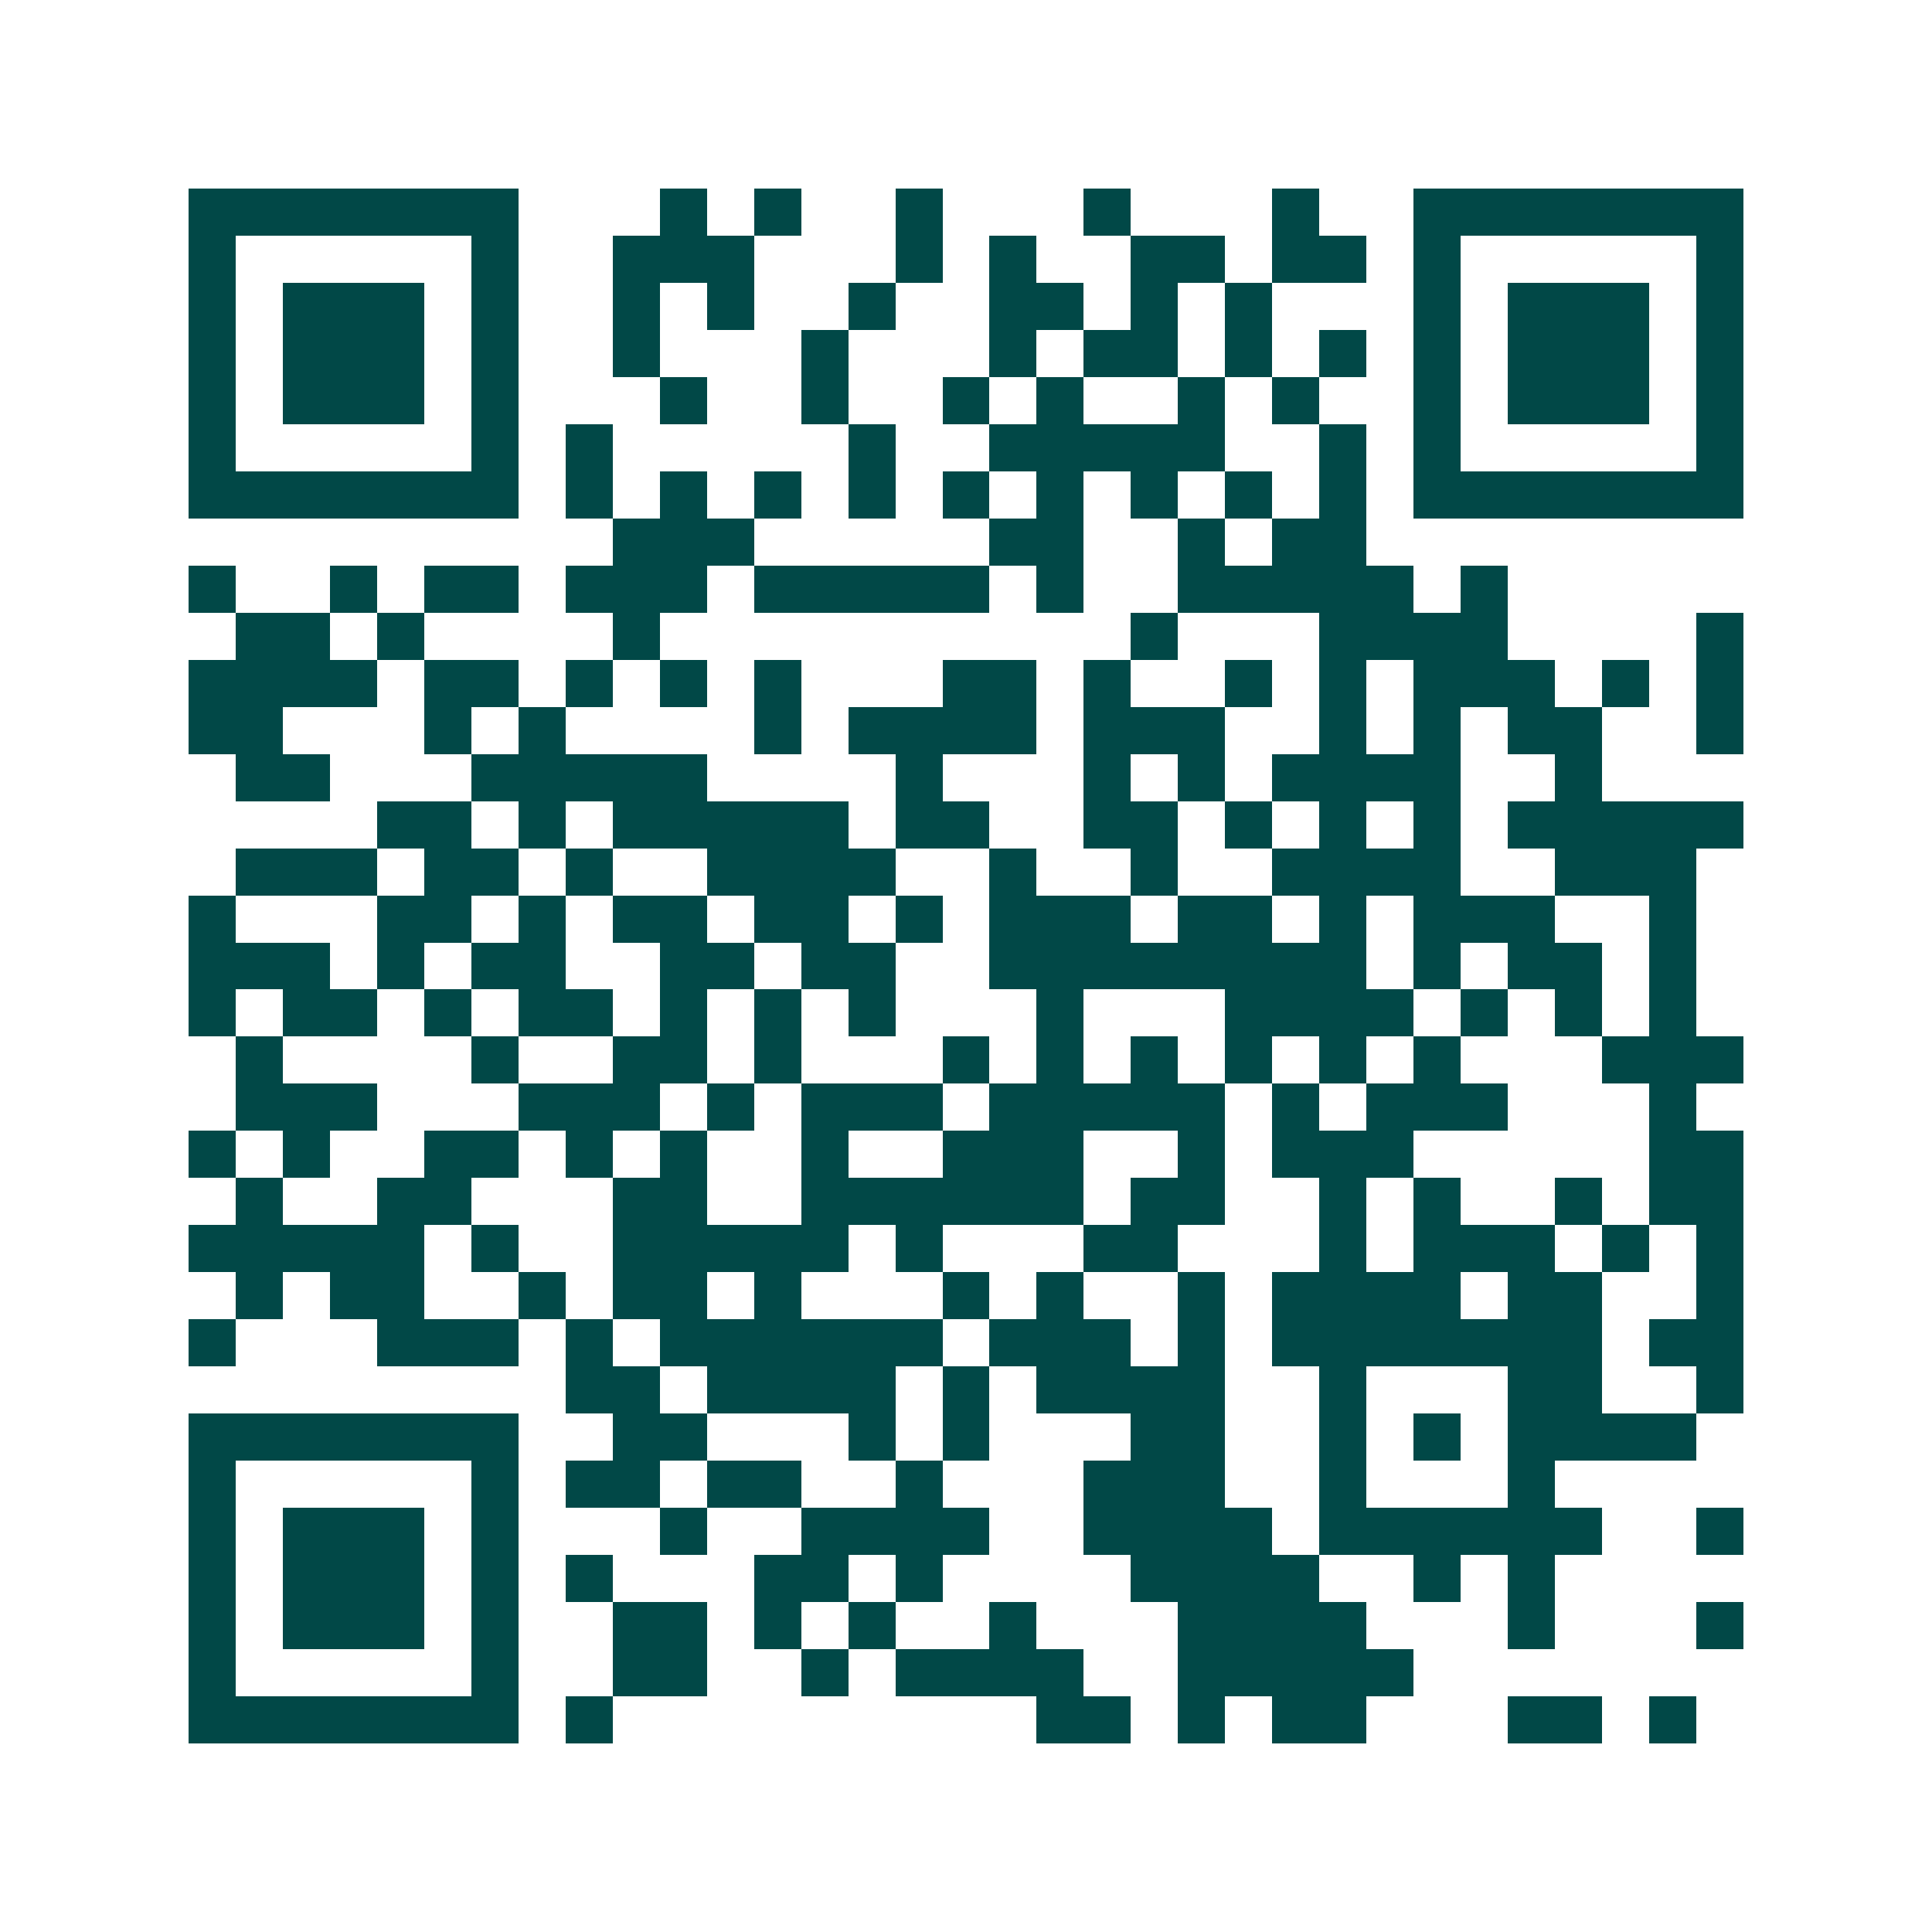 <svg xmlns="http://www.w3.org/2000/svg" width="200" height="200" viewBox="0 0 41 41" shape-rendering="crispEdges"><path fill="#ffffff" d="M0 0h41v41H0z"/><path stroke="#014847" d="M4 4.5h7m3 0h1m1 0h1m2 0h1m3 0h1m3 0h1m2 0h7M4 5.5h1m5 0h1m2 0h3m3 0h1m1 0h1m2 0h2m1 0h2m1 0h1m5 0h1M4 6.5h1m1 0h3m1 0h1m2 0h1m1 0h1m2 0h1m2 0h2m1 0h1m1 0h1m3 0h1m1 0h3m1 0h1M4 7.5h1m1 0h3m1 0h1m2 0h1m3 0h1m3 0h1m1 0h2m1 0h1m1 0h1m1 0h1m1 0h3m1 0h1M4 8.5h1m1 0h3m1 0h1m3 0h1m2 0h1m2 0h1m1 0h1m2 0h1m1 0h1m2 0h1m1 0h3m1 0h1M4 9.5h1m5 0h1m1 0h1m5 0h1m2 0h5m2 0h1m1 0h1m5 0h1M4 10.5h7m1 0h1m1 0h1m1 0h1m1 0h1m1 0h1m1 0h1m1 0h1m1 0h1m1 0h1m1 0h7M13 11.5h3m5 0h2m2 0h1m1 0h2M4 12.5h1m2 0h1m1 0h2m1 0h3m1 0h5m1 0h1m2 0h5m1 0h1M5 13.5h2m1 0h1m4 0h1m10 0h1m3 0h4m4 0h1M4 14.5h4m1 0h2m1 0h1m1 0h1m1 0h1m3 0h2m1 0h1m2 0h1m1 0h1m1 0h3m1 0h1m1 0h1M4 15.5h2m3 0h1m1 0h1m4 0h1m1 0h4m1 0h3m2 0h1m1 0h1m1 0h2m2 0h1M5 16.5h2m3 0h5m4 0h1m3 0h1m1 0h1m1 0h4m2 0h1M8 17.5h2m1 0h1m1 0h5m1 0h2m2 0h2m1 0h1m1 0h1m1 0h1m1 0h5M5 18.5h3m1 0h2m1 0h1m2 0h4m2 0h1m2 0h1m2 0h4m2 0h3M4 19.5h1m3 0h2m1 0h1m1 0h2m1 0h2m1 0h1m1 0h3m1 0h2m1 0h1m1 0h3m2 0h1M4 20.5h3m1 0h1m1 0h2m2 0h2m1 0h2m2 0h8m1 0h1m1 0h2m1 0h1M4 21.5h1m1 0h2m1 0h1m1 0h2m1 0h1m1 0h1m1 0h1m3 0h1m3 0h4m1 0h1m1 0h1m1 0h1M5 22.5h1m4 0h1m2 0h2m1 0h1m3 0h1m1 0h1m1 0h1m1 0h1m1 0h1m1 0h1m3 0h3M5 23.5h3m3 0h3m1 0h1m1 0h3m1 0h5m1 0h1m1 0h3m3 0h1M4 24.5h1m1 0h1m2 0h2m1 0h1m1 0h1m2 0h1m2 0h3m2 0h1m1 0h3m5 0h2M5 25.5h1m2 0h2m3 0h2m2 0h6m1 0h2m2 0h1m1 0h1m2 0h1m1 0h2M4 26.5h5m1 0h1m2 0h5m1 0h1m3 0h2m3 0h1m1 0h3m1 0h1m1 0h1M5 27.5h1m1 0h2m2 0h1m1 0h2m1 0h1m3 0h1m1 0h1m2 0h1m1 0h4m1 0h2m2 0h1M4 28.5h1m3 0h3m1 0h1m1 0h6m1 0h3m1 0h1m1 0h7m1 0h2M12 29.5h2m1 0h4m1 0h1m1 0h4m2 0h1m3 0h2m2 0h1M4 30.5h7m2 0h2m3 0h1m1 0h1m3 0h2m2 0h1m1 0h1m1 0h4M4 31.5h1m5 0h1m1 0h2m1 0h2m2 0h1m3 0h3m2 0h1m3 0h1M4 32.5h1m1 0h3m1 0h1m3 0h1m2 0h4m2 0h4m1 0h6m2 0h1M4 33.5h1m1 0h3m1 0h1m1 0h1m3 0h2m1 0h1m4 0h4m2 0h1m1 0h1M4 34.5h1m1 0h3m1 0h1m2 0h2m1 0h1m1 0h1m2 0h1m3 0h4m3 0h1m3 0h1M4 35.5h1m5 0h1m2 0h2m2 0h1m1 0h4m2 0h5M4 36.5h7m1 0h1m9 0h2m1 0h1m1 0h2m3 0h2m1 0h1"/></svg>
